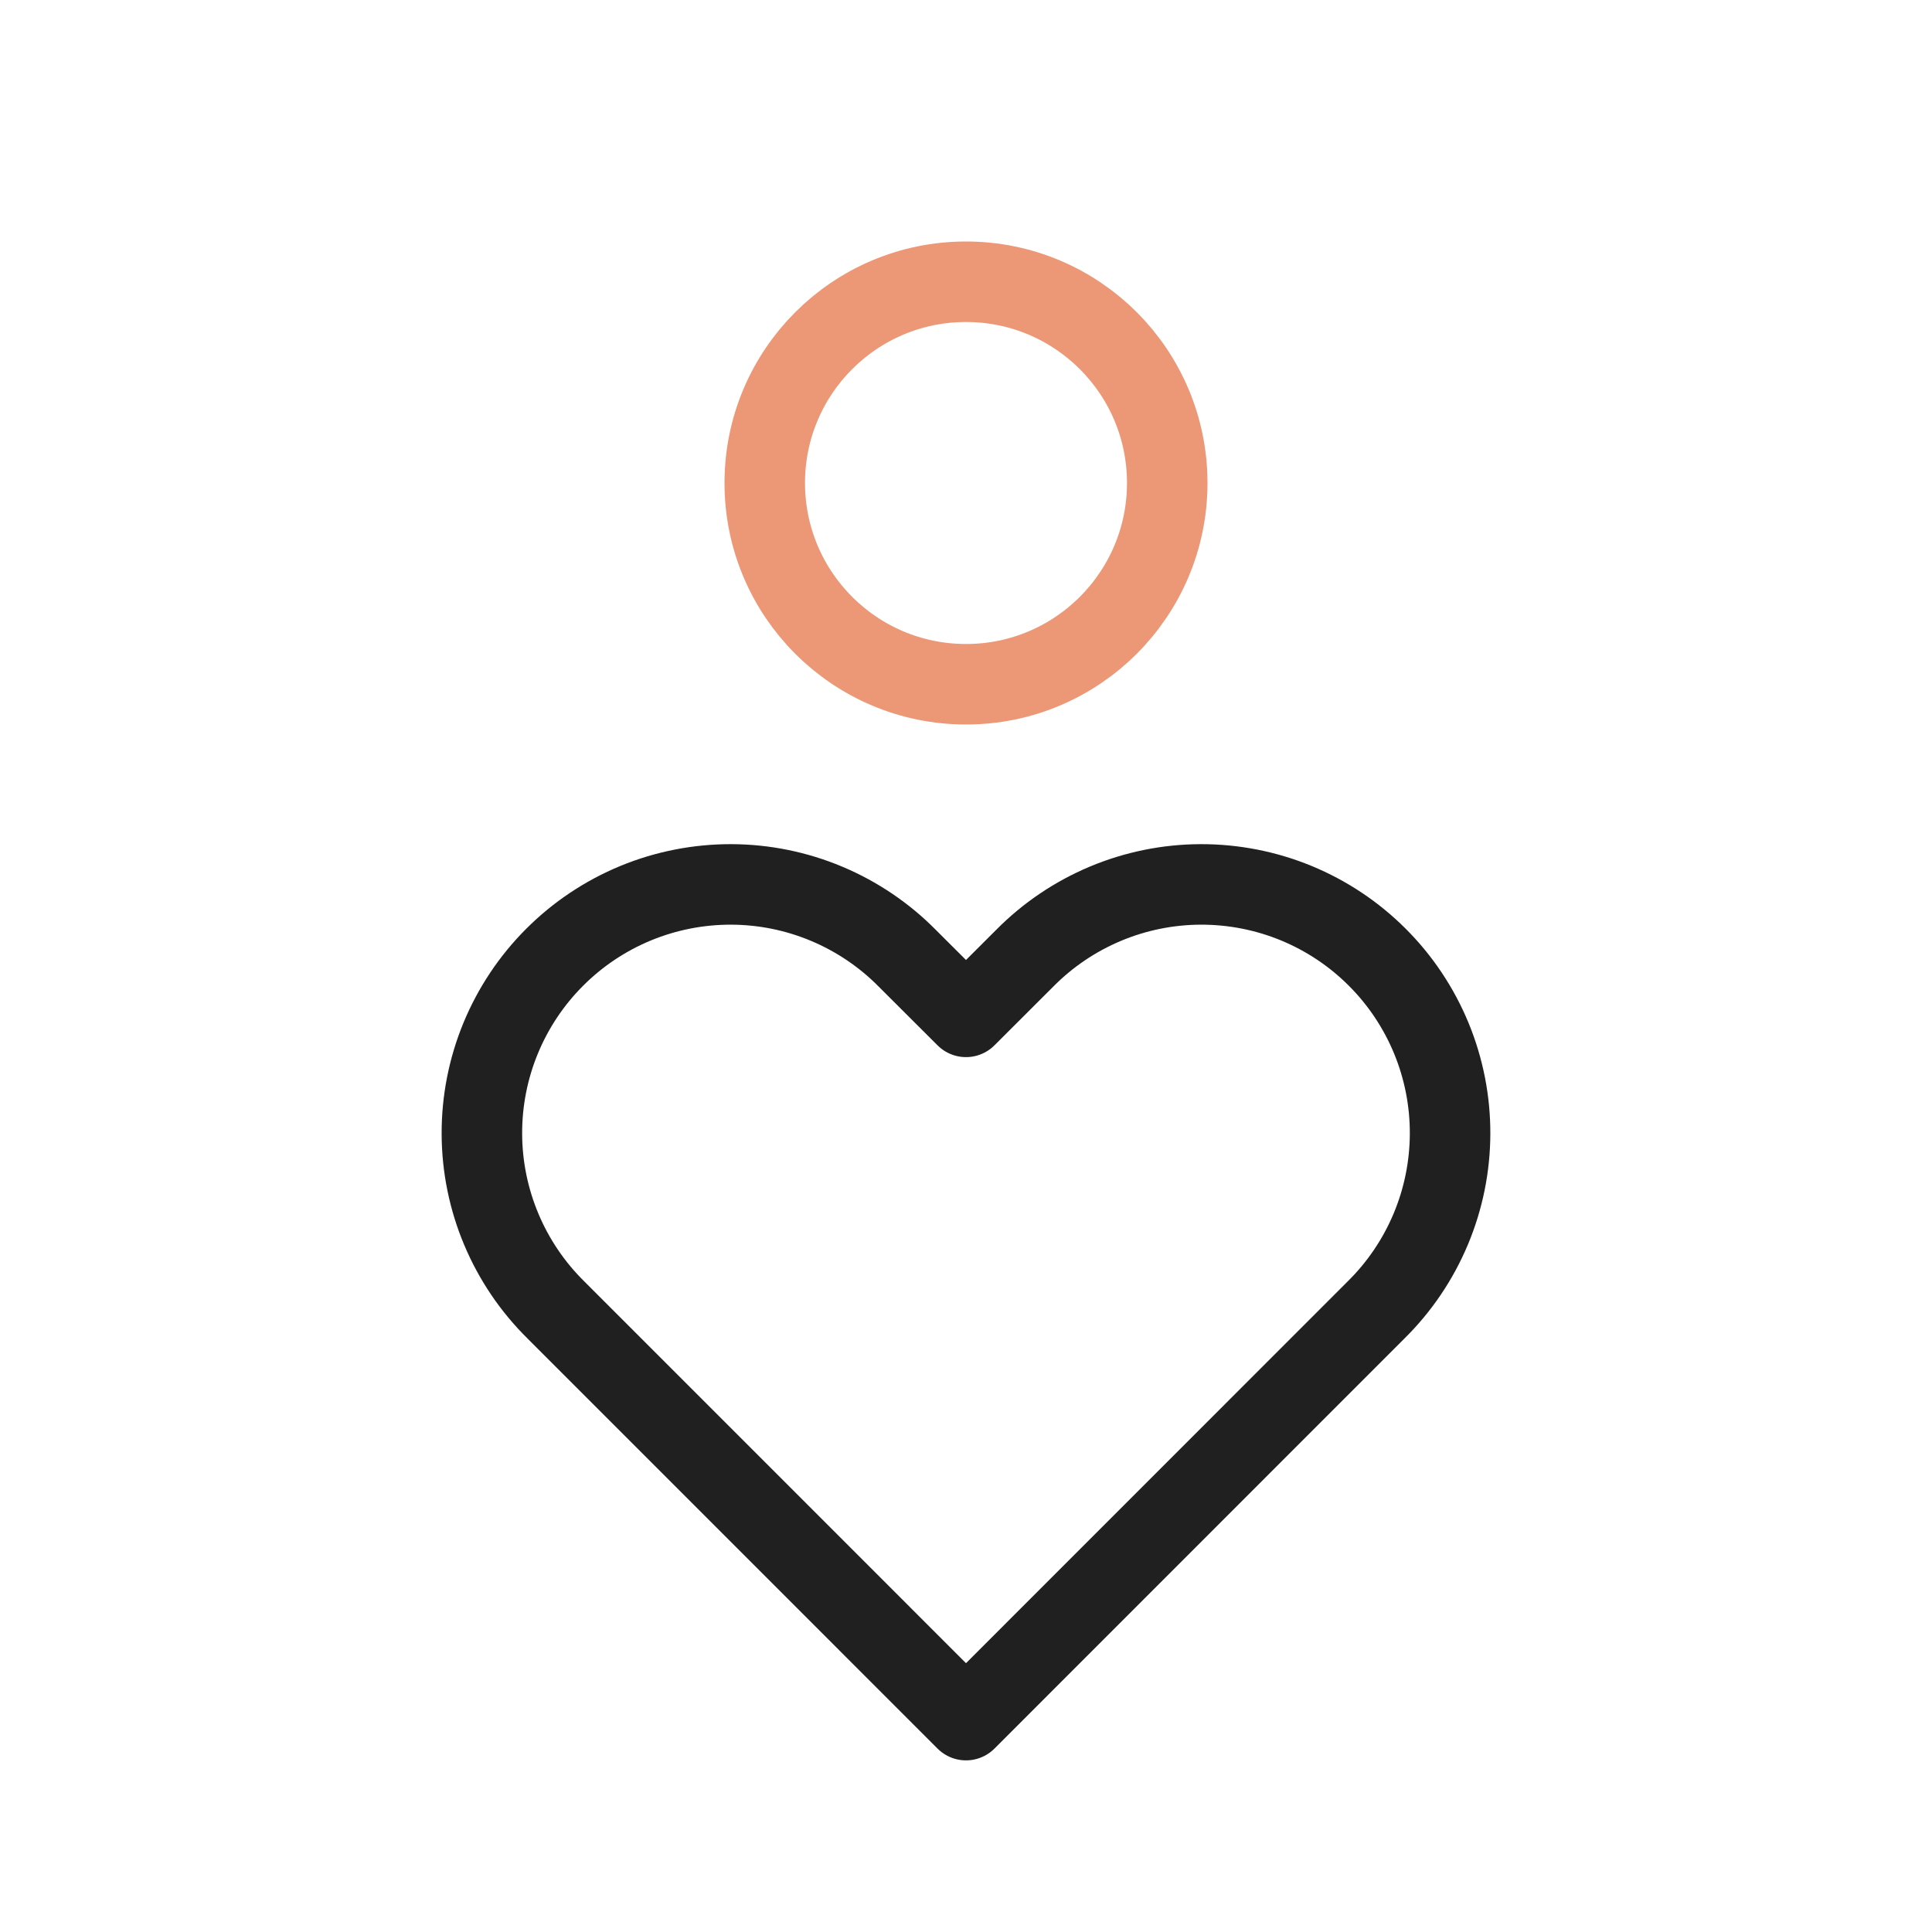 <svg width="61" height="61" viewBox="0 0 61 61" fill="none" xmlns="http://www.w3.org/2000/svg">
<path d="M30.5 54.31L43.449 41.358C44.186 40.631 44.771 39.766 45.172 38.811C45.573 37.857 45.781 36.833 45.784 35.798C45.788 34.763 45.586 33.737 45.192 32.781C44.797 31.824 44.217 30.954 43.485 30.223C42.754 29.491 41.884 28.911 40.927 28.516C39.971 28.122 38.945 27.921 37.91 27.924C36.875 27.927 35.851 28.135 34.897 28.536C33.943 28.937 33.077 29.522 32.35 30.259L30.5 32.106L28.649 30.259C27.922 29.522 27.056 28.937 26.102 28.536C25.148 28.135 24.124 27.927 23.089 27.924C22.054 27.921 21.029 28.122 20.072 28.516C19.115 28.911 18.245 29.491 17.514 30.223C16.782 30.954 16.202 31.824 15.807 32.781C15.413 33.737 15.211 34.763 15.215 35.798C15.218 36.833 15.426 37.857 15.827 38.811C16.228 39.766 16.813 40.631 17.55 41.358L30.5 54.31Z" stroke="#212020" stroke-width="2.542" stroke-linecap="round" stroke-linejoin="round"/>
<circle cx="30.5" cy="15.25" r="6.354" stroke="#EC9876" stroke-width="2.542"/>
</svg>
